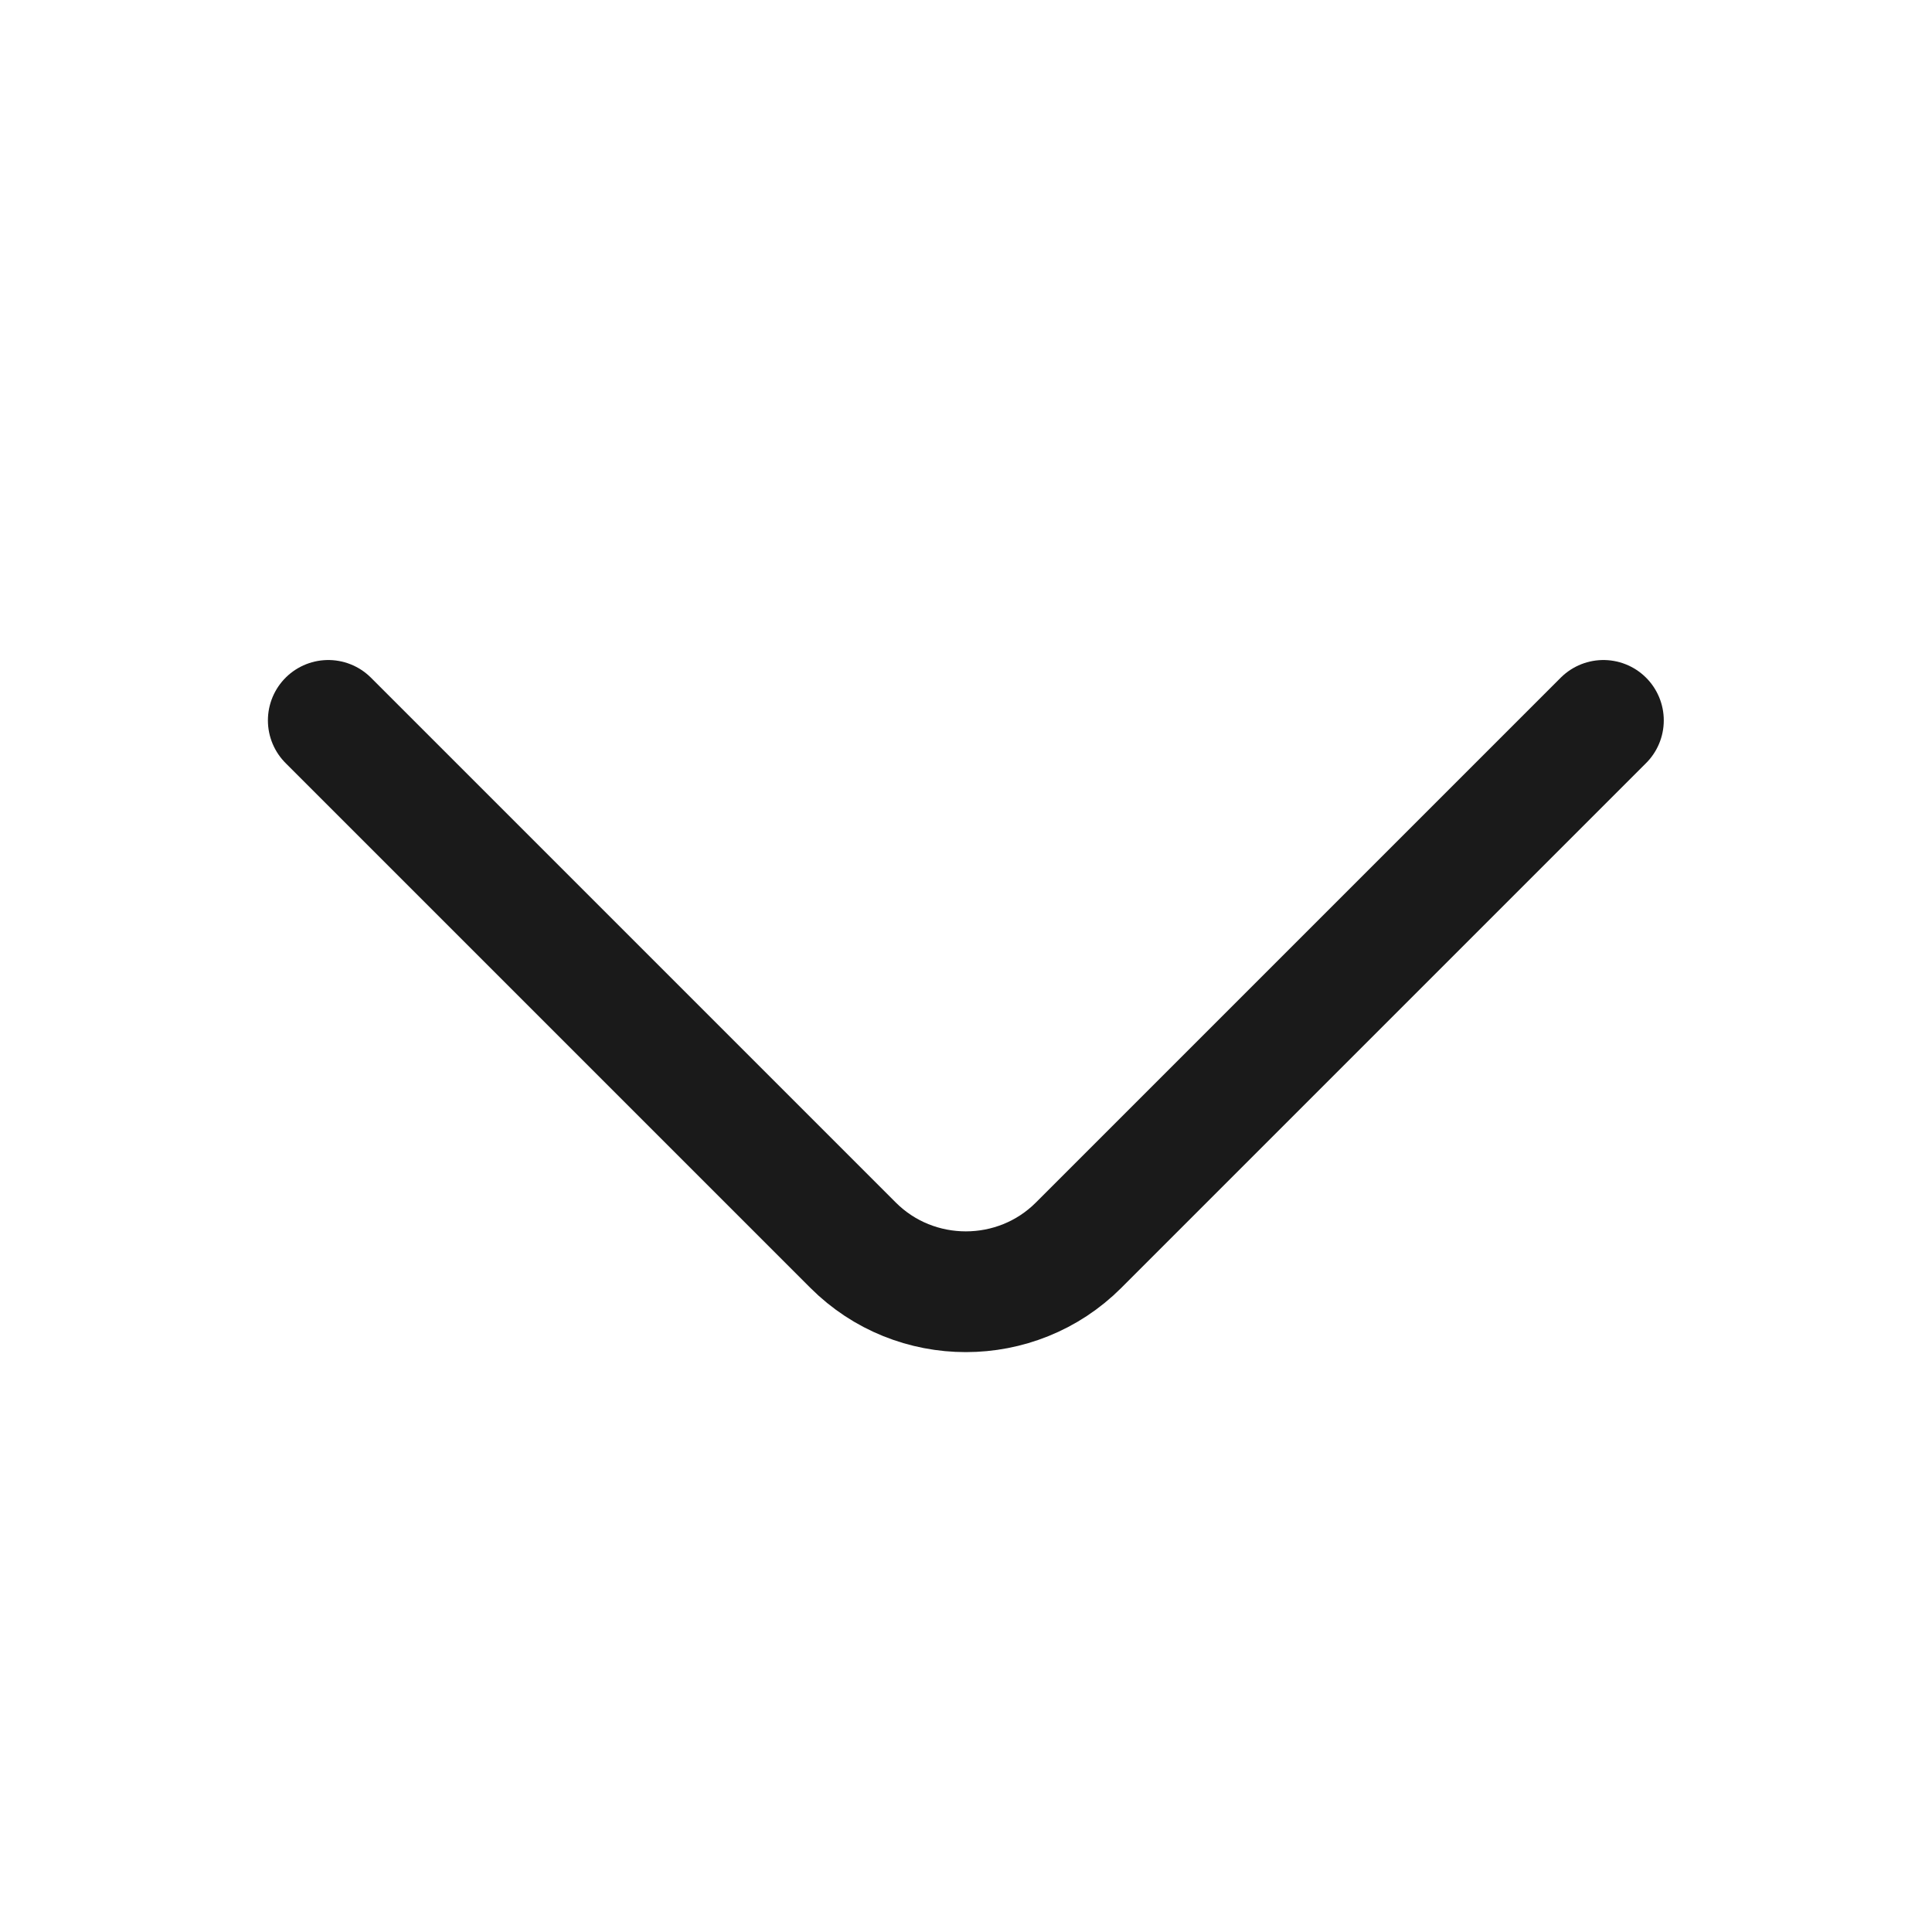 <svg width="24" height="24" viewBox="0 0 24 24" fill="none" xmlns="http://www.w3.org/2000/svg">
<path d="M19.918 8.949L13.398 15.469C12.628 16.239 11.368 16.239 10.598 15.469L4.078 8.949" stroke="#1A1A1A" stroke-width="1.5" stroke-miterlimit="10" stroke-linecap="round" stroke-linejoin="round"/>
</svg>
